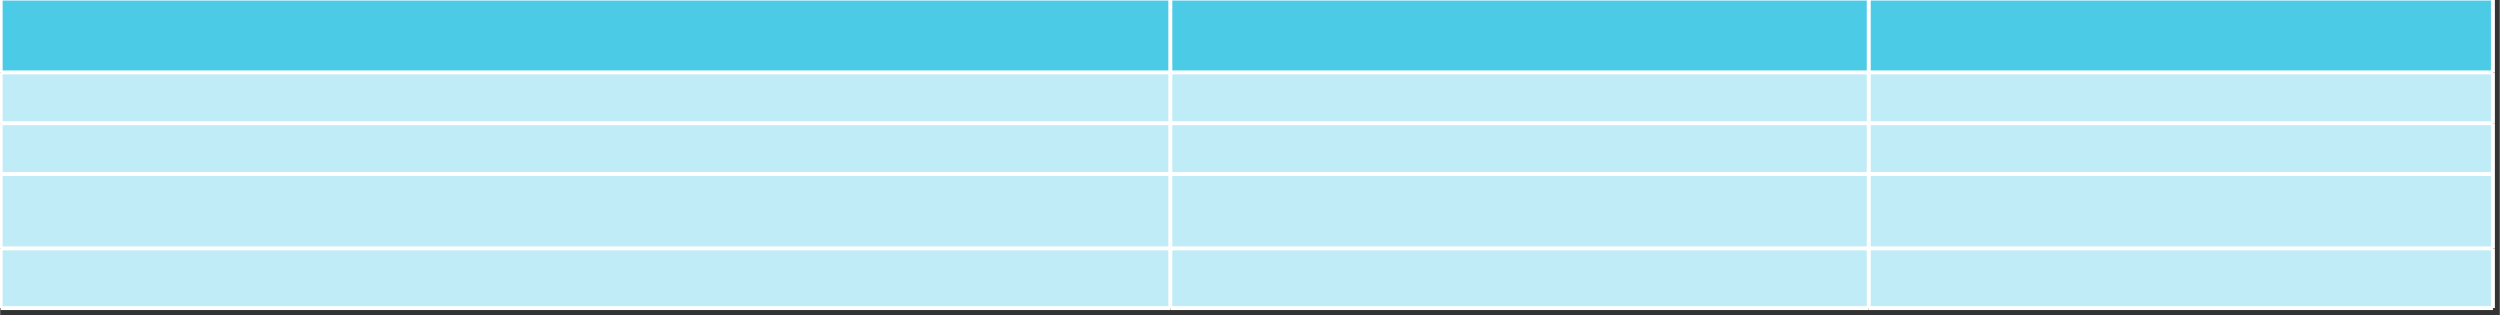 ﻿<?xml version="1.0" encoding="utf-8" standalone="yes"?>
<!DOCTYPE svg PUBLIC "-//W3C//DTD SVG 1.1//EN" "http://www.w3.org/Graphics/SVG/1.1/DTD/svg11.dtd">
<svg version="1.1" xmlns="http://www.w3.org/2000/svg" xmlns:xlink="http://www.w3.org/1999/xlink" width="8.806in" height="1.111in" class="slides-canvas" viewBox="0 0 634 80">
  <rect x="0" y="0" width="634" height="80" fill="#333333" stroke="none"/>
  <g text-rendering="geometricPrecision" transform="scale(1, 1)">
    <g transform="matrix(1, 0, 0, 1, 0.12, -0.362)">
      <rect x="0" y="0" width="296.665" height="18.73" fill="#4CCBE7" />
      <rect x="296.665" y="0" width="177.154" height="18.73" fill="#4CCBE7" />
      <rect x="473.82" y="0" width="158.306" height="18.73" fill="#4CCBE7" />
      <rect x="0" y="18.73" width="296.665" height="12.885" fill="#BFECF7" />
      <rect x="296.665" y="18.73" width="177.154" height="12.885" fill="#BFECF7" />
      <rect x="473.82" y="18.73" width="158.306" height="12.885" fill="#BFECF7" />
      <rect x="0" y="31.615" width="296.665" height="12.885" fill="#BFECF7" />
      <rect x="296.665" y="31.615" width="177.154" height="12.885" fill="#BFECF7" />
      <rect x="473.82" y="31.615" width="158.306" height="12.885" fill="#BFECF7" />
      <rect x="0" y="44.499" width="296.665" height="18.871" fill="#BFECF7" />
      <rect x="296.665" y="44.499" width="177.154" height="18.871" fill="#BFECF7" />
      <rect x="473.82" y="44.499" width="158.306" height="18.871" fill="#BFECF7" />
      <rect x="0" y="63.37" width="296.665" height="15.126" fill="#BFECF7" />
      <rect x="296.665" y="63.37" width="177.154" height="15.126" fill="#BFECF7" />
      <rect x="473.82" y="63.37" width="158.306" height="15.126" fill="#BFECF7" />
      <path stroke-width="1" stroke="#FFFFFF" fill="none" d="M0 0L0 18.73" />
      <path stroke-width="1" stroke="#FFFFFF" fill="none" d="M0 18.73L0 31.61" />
      <path stroke-width="1" stroke="#FFFFFF" fill="none" d="M0 31.61L0 44.5" />
      <path stroke-width="1" stroke="#FFFFFF" fill="none" d="M0 44.5L0 63.37" />
      <path stroke-width="1" stroke="#FFFFFF" fill="none" d="M0 63.37L0 78.5" />
      <path stroke-width="1" stroke="#FFFFFF" fill="none" d="M296.67 0L296.67 18.73" />
      <path stroke-width="1" stroke="#FFFFFF" fill="none" d="M296.67 18.73L296.67 31.61" />
      <path stroke-width="1" stroke="#FFFFFF" fill="none" d="M296.67 31.61L296.67 44.5" />
      <path stroke-width="1" stroke="#FFFFFF" fill="none" d="M296.67 44.5L296.67 63.37" />
      <path stroke-width="1" stroke="#FFFFFF" fill="none" d="M296.67 63.37L296.67 78.5" />
      <path stroke-width="1" stroke="#FFFFFF" fill="none" d="M473.82 0L473.82 18.73" />
      <path stroke-width="1" stroke="#FFFFFF" fill="none" d="M473.82 18.73L473.82 31.61" />
      <path stroke-width="1" stroke="#FFFFFF" fill="none" d="M473.82 31.61L473.82 44.5" />
      <path stroke-width="1" stroke="#FFFFFF" fill="none" d="M473.82 44.5L473.82 63.37" />
      <path stroke-width="1" stroke="#FFFFFF" fill="none" d="M473.82 63.37L473.82 78.5" />
      <path stroke-width="1" stroke="#FFFFFF" fill="none" d="M632.13 0L632.13 18.73" />
      <path stroke-width="1" stroke="#FFFFFF" fill="none" d="M632.13 18.73L632.13 31.61" />
      <path stroke-width="1" stroke="#FFFFFF" fill="none" d="M632.13 31.61L632.13 44.5" />
      <path stroke-width="1" stroke="#FFFFFF" fill="none" d="M632.13 44.5L632.13 63.37" />
      <path stroke-width="1" stroke="#FFFFFF" fill="none" d="M632.13 63.37L632.13 78.5" />
      <path stroke-width="1" stroke="#FFFFFF" fill="none" d="M0 0L296.67 0" />
      <path stroke-width="1" stroke="#FFFFFF" fill="none" d="M296.67 0L473.82 0" />
      <path stroke-width="1" stroke="#FFFFFF" fill="none" d="M473.82 0L632.13 0" />
      <path stroke-width="1" stroke="#FFFFFF" fill="none" d="M0 18.73L296.67 18.73" />
      <path stroke-width="1" stroke="#FFFFFF" fill="none" d="M296.67 18.73L473.82 18.73" />
      <path stroke-width="1" stroke="#FFFFFF" fill="none" d="M473.82 18.73L632.13 18.73" />
      <path stroke-width="1" stroke="#FFFFFF" fill="none" d="M0 31.61L296.67 31.61" />
      <path stroke-width="1" stroke="#FFFFFF" fill="none" d="M296.67 31.61L473.82 31.61" />
      <path stroke-width="1" stroke="#FFFFFF" fill="none" d="M473.82 31.61L632.13 31.61" />
      <path stroke-width="1" stroke="#FFFFFF" fill="none" d="M0 44.5L296.67 44.5" />
      <path stroke-width="1" stroke="#FFFFFF" fill="none" d="M296.67 44.5L473.82 44.5" />
      <path stroke-width="1" stroke="#FFFFFF" fill="none" d="M473.82 44.5L632.13 44.5" />
      <path stroke-width="1" stroke="#FFFFFF" fill="none" d="M0 63.37L296.67 63.37" />
      <path stroke-width="1" stroke="#FFFFFF" fill="none" d="M296.67 63.37L473.82 63.37" />
      <path stroke-width="1" stroke="#FFFFFF" fill="none" d="M473.82 63.37L632.13 63.37" />
      <path stroke-width="1" stroke="#FFFFFF" fill="none" d="M0 78.5L296.67 78.5" />
      <path stroke-width="1" stroke="#FFFFFF" fill="none" d="M296.67 78.5L473.82 78.5" />
      <path stroke-width="1" stroke="#FFFFFF" fill="none" d="M473.82 78.5L632.13 78.5" />
    </g>
  </g>
</svg>